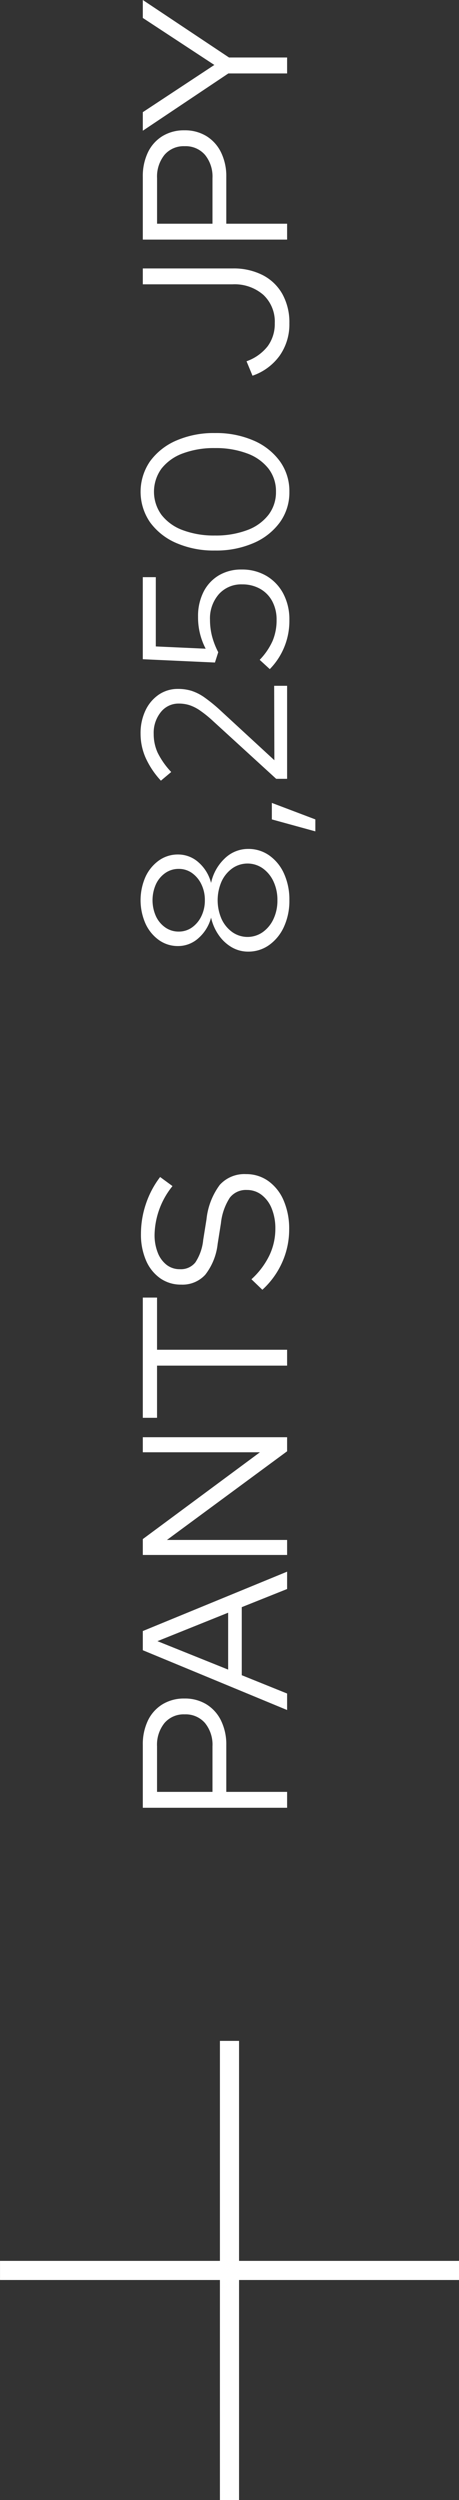 <svg xmlns="http://www.w3.org/2000/svg" width="48.988" height="266.732" viewBox="0 0 48.988 266.732">
  <rect x="0" y="0" width="48.988" height="266.732" fill="#333333" stroke="none"/>
  <g id="グループ_1330" data-name="グループ 1330" transform="translate(12871 -4493)">
    <g id="グループ_1213" data-name="グループ 1213" transform="translate(-12871 4710.747)">
      <path id="パス_1520" data-name="パス 1520" d="M-19930.014-9195.183H-19979v-2.04h48.988Z" transform="translate(19979.002 9220.694)" fill="#fff"/>
      <path id="パス_1521" data-name="パス 1521" d="M48.985,2.041H0V0H48.985Z" transform="translate(25.513 0) rotate(90)" fill="#fff"/>
    </g>
    <path id="パス_1663" data-name="パス 1663" d="M92.561,22V6.6h6.688a5.864,5.864,0,0,1,2.629.55A4.126,4.126,0,0,1,103.6,8.7a4.38,4.38,0,0,1,.616,2.343,4.38,4.38,0,0,1-.616,2.343,4.185,4.185,0,0,1-1.738,1.562,5.784,5.784,0,0,1-2.618.561H94.255V22Zm1.694-7.964h4.862a3.658,3.658,0,0,0,2.486-.8,2.725,2.725,0,0,0,.924-2.167A2.692,2.692,0,0,0,101.6,8.91a3.691,3.691,0,0,0-2.486-.792H94.255ZM102.989,22l6.38-15.4h2.046L117.751,22H115.9l-1.936-4.84h-7.26L104.749,22Zm4.312-6.292h6.072l-3.036-7.546ZM119.533,22V6.6h1.694l9.262,12.5V6.6h1.606V22h-1.5l-9.46-12.826V22Zm20.2,0V8.118h-5.566V6.6h12.826V8.118h-5.566V22Zm14.542.22a8.581,8.581,0,0,1-3.5-.737,8.8,8.8,0,0,1-2.948-2.123l1.122-1.166a8.374,8.374,0,0,0,2.541,1.914,6.6,6.6,0,0,0,2.849.638,5.6,5.6,0,0,0,2.145-.385,3.43,3.43,0,0,0,1.463-1.078,2.528,2.528,0,0,0,.528-1.573,2.171,2.171,0,0,0-.825-1.826,6.181,6.181,0,0,0-2.717-.946l-2.222-.352a6.49,6.49,0,0,1-3.278-1.32,3.281,3.281,0,0,1-1.056-2.574,3.8,3.8,0,0,1,.682-2.244,4.471,4.471,0,0,1,1.9-1.507,6.944,6.944,0,0,1,2.827-.539,10,10,0,0,1,3.2.528,9.888,9.888,0,0,1,2.871,1.518l-.968,1.32a8.5,8.5,0,0,0-5.17-1.914,5.1,5.1,0,0,0-1.936.341,3.023,3.023,0,0,0-1.3.946,2.272,2.272,0,0,0-.462,1.419,1.976,1.976,0,0,0,.726,1.65,5.3,5.3,0,0,0,2.4.836l2.2.352a7.43,7.43,0,0,1,3.674,1.419,3.53,3.53,0,0,1,1.144,2.805,4,4,0,0,1-.748,2.387,4.906,4.906,0,0,1-2.079,1.628A7.587,7.587,0,0,1,154.271,22.22Zm35.112.022a6.615,6.615,0,0,1-2.816-.572A4.835,4.835,0,0,1,184.62,20.1a3.786,3.786,0,0,1-.715-2.255,3.447,3.447,0,0,1,.462-1.749,4.353,4.353,0,0,1,1.287-1.386,5.256,5.256,0,0,1,1.881-.825,4.4,4.4,0,0,1-2.189-1.342,3.222,3.222,0,0,1-.847-2.178,3.457,3.457,0,0,1,.638-2.046,4.4,4.4,0,0,1,1.749-1.43,6.194,6.194,0,0,1,5.005,0,4.419,4.419,0,0,1,1.738,1.43,3.457,3.457,0,0,1,.638,2.046,3.246,3.246,0,0,1-.836,2.178,4.34,4.34,0,0,1-2.2,1.342,5.031,5.031,0,0,1,2.618,1.463,3.563,3.563,0,0,1,1.012,2.5,3.827,3.827,0,0,1-.7,2.255,4.739,4.739,0,0,1-1.947,1.573A6.69,6.69,0,0,1,189.383,22.242Zm0-9.02a3.806,3.806,0,0,0,1.705-.374,3.108,3.108,0,0,0,1.2-1,2.411,2.411,0,0,0,.44-1.419,2.461,2.461,0,0,0-.44-1.43,2.986,2.986,0,0,0-1.2-1,4.186,4.186,0,0,0-3.41,0,2.986,2.986,0,0,0-1.2,1,2.461,2.461,0,0,0-.44,1.43,2.411,2.411,0,0,0,.44,1.419,3.108,3.108,0,0,0,1.2,1A3.806,3.806,0,0,0,189.383,13.222Zm0,7.744a4.611,4.611,0,0,0,2-.418,3.538,3.538,0,0,0,1.4-1.144,2.822,2.822,0,0,0,0-3.256,3.538,3.538,0,0,0-1.4-1.144,5,5,0,0,0-4,0,3.538,3.538,0,0,0-1.4,1.144,2.822,2.822,0,0,0,0,3.256,3.538,3.538,0,0,0,1.4,1.144A4.611,4.611,0,0,0,189.383,20.966Zm7.348,4.048,1.276-4.642h1.76l-1.76,4.642ZM202.341,22V20.834L208.5,14.1a12.348,12.348,0,0,0,1.133-1.4,4.443,4.443,0,0,0,.572-1.133,3.741,3.741,0,0,0,.165-1.122,2.4,2.4,0,0,0-.913-1.925,3.509,3.509,0,0,0-2.321-.759,4.8,4.8,0,0,0-2,.418,8.406,8.406,0,0,0-2.068,1.452l-.924-1.1A9.084,9.084,0,0,1,204.585,6.9a6.355,6.355,0,0,1,2.574-.539,5.631,5.631,0,0,1,2.464.517,4.2,4.2,0,0,1,1.694,1.419,3.579,3.579,0,0,1,.616,2.068,4.844,4.844,0,0,1-.2,1.419,5.152,5.152,0,0,1-.7,1.386,17.066,17.066,0,0,1-1.452,1.771l-5.258,5.7,7.942-.022V22Zm16.94.242a7.341,7.341,0,0,1-5.236-2.09l.99-1.078a7.089,7.089,0,0,0,2.013,1.375,5.672,5.672,0,0,0,2.255.429,4.112,4.112,0,0,0,1.98-.462,3.288,3.288,0,0,0,1.331-1.3,3.819,3.819,0,0,0,.473-1.914,3.194,3.194,0,0,0-1.045-2.486,3.924,3.924,0,0,0-2.739-.946,7.048,7.048,0,0,0-1.716.209,8.189,8.189,0,0,0-1.738.671l-1.1-.352.352-7.7h8.756V7.986h-7.392l-.242,5.324a7.2,7.2,0,0,1,3.41-.814,5.719,5.719,0,0,1,2.651.583,4.294,4.294,0,0,1,1.76,1.628,4.633,4.633,0,0,1,.627,2.431,5.1,5.1,0,0,1-.682,2.662,4.792,4.792,0,0,1-1.892,1.793A5.869,5.869,0,0,1,219.281,22.242Zm13.684,0a5.434,5.434,0,0,1-3.256-1.012,6.766,6.766,0,0,1-2.211-2.805,10,10,0,0,1-.8-4.125,10,10,0,0,1,.8-4.125,6.766,6.766,0,0,1,2.211-2.8,5.744,5.744,0,0,1,6.512,0,6.766,6.766,0,0,1,2.211,2.8,10,10,0,0,1,.8,4.125,10,10,0,0,1-.8,4.125,6.766,6.766,0,0,1-2.211,2.805A5.434,5.434,0,0,1,232.965,22.242Zm0-1.43a3.944,3.944,0,0,0,2.475-.8,5.122,5.122,0,0,0,1.617-2.277,9.454,9.454,0,0,0,.572-3.432,9.433,9.433,0,0,0-.572-3.443,5.128,5.128,0,0,0-1.617-2.266,4.2,4.2,0,0,0-4.939,0,5.09,5.09,0,0,0-1.628,2.266A9.433,9.433,0,0,0,228.3,14.3a9.454,9.454,0,0,0,.572,3.432,5.084,5.084,0,0,0,1.628,2.277A3.957,3.957,0,0,0,232.965,20.812Zm17.974,1.43a5.808,5.808,0,0,1-3.446-1.034,5.936,5.936,0,0,1-2.142-2.9l1.54-.638a4.948,4.948,0,0,0,1.615,2.266,4.022,4.022,0,0,0,2.444.748,3.915,3.915,0,0,0,3.025-1.217A4.668,4.668,0,0,0,255.1,16.17V6.6h1.694v9.592a6.806,6.806,0,0,1-.714,3.208,5.062,5.062,0,0,1-2.027,2.1A6.225,6.225,0,0,1,250.939,22.242ZM259.871,22V6.6h6.688a5.864,5.864,0,0,1,2.629.55A4.126,4.126,0,0,1,270.915,8.7a4.38,4.38,0,0,1,.616,2.343,4.38,4.38,0,0,1-.616,2.343,4.185,4.185,0,0,1-1.738,1.562,5.784,5.784,0,0,1-2.618.561h-4.994V22Zm1.694-7.964h4.862a3.658,3.658,0,0,0,2.486-.8,2.725,2.725,0,0,0,.924-2.167,2.692,2.692,0,0,0-.924-2.156,3.691,3.691,0,0,0-2.486-.792h-4.862ZM277.6,22V15.73L271.487,6.6h1.98l5.038,7.634L283.521,6.6h1.914L279.3,15.8V22Z" transform="translate(-12862.358 4778.435) rotate(-90)" fill="#fff"/>
  </g>
</svg>
